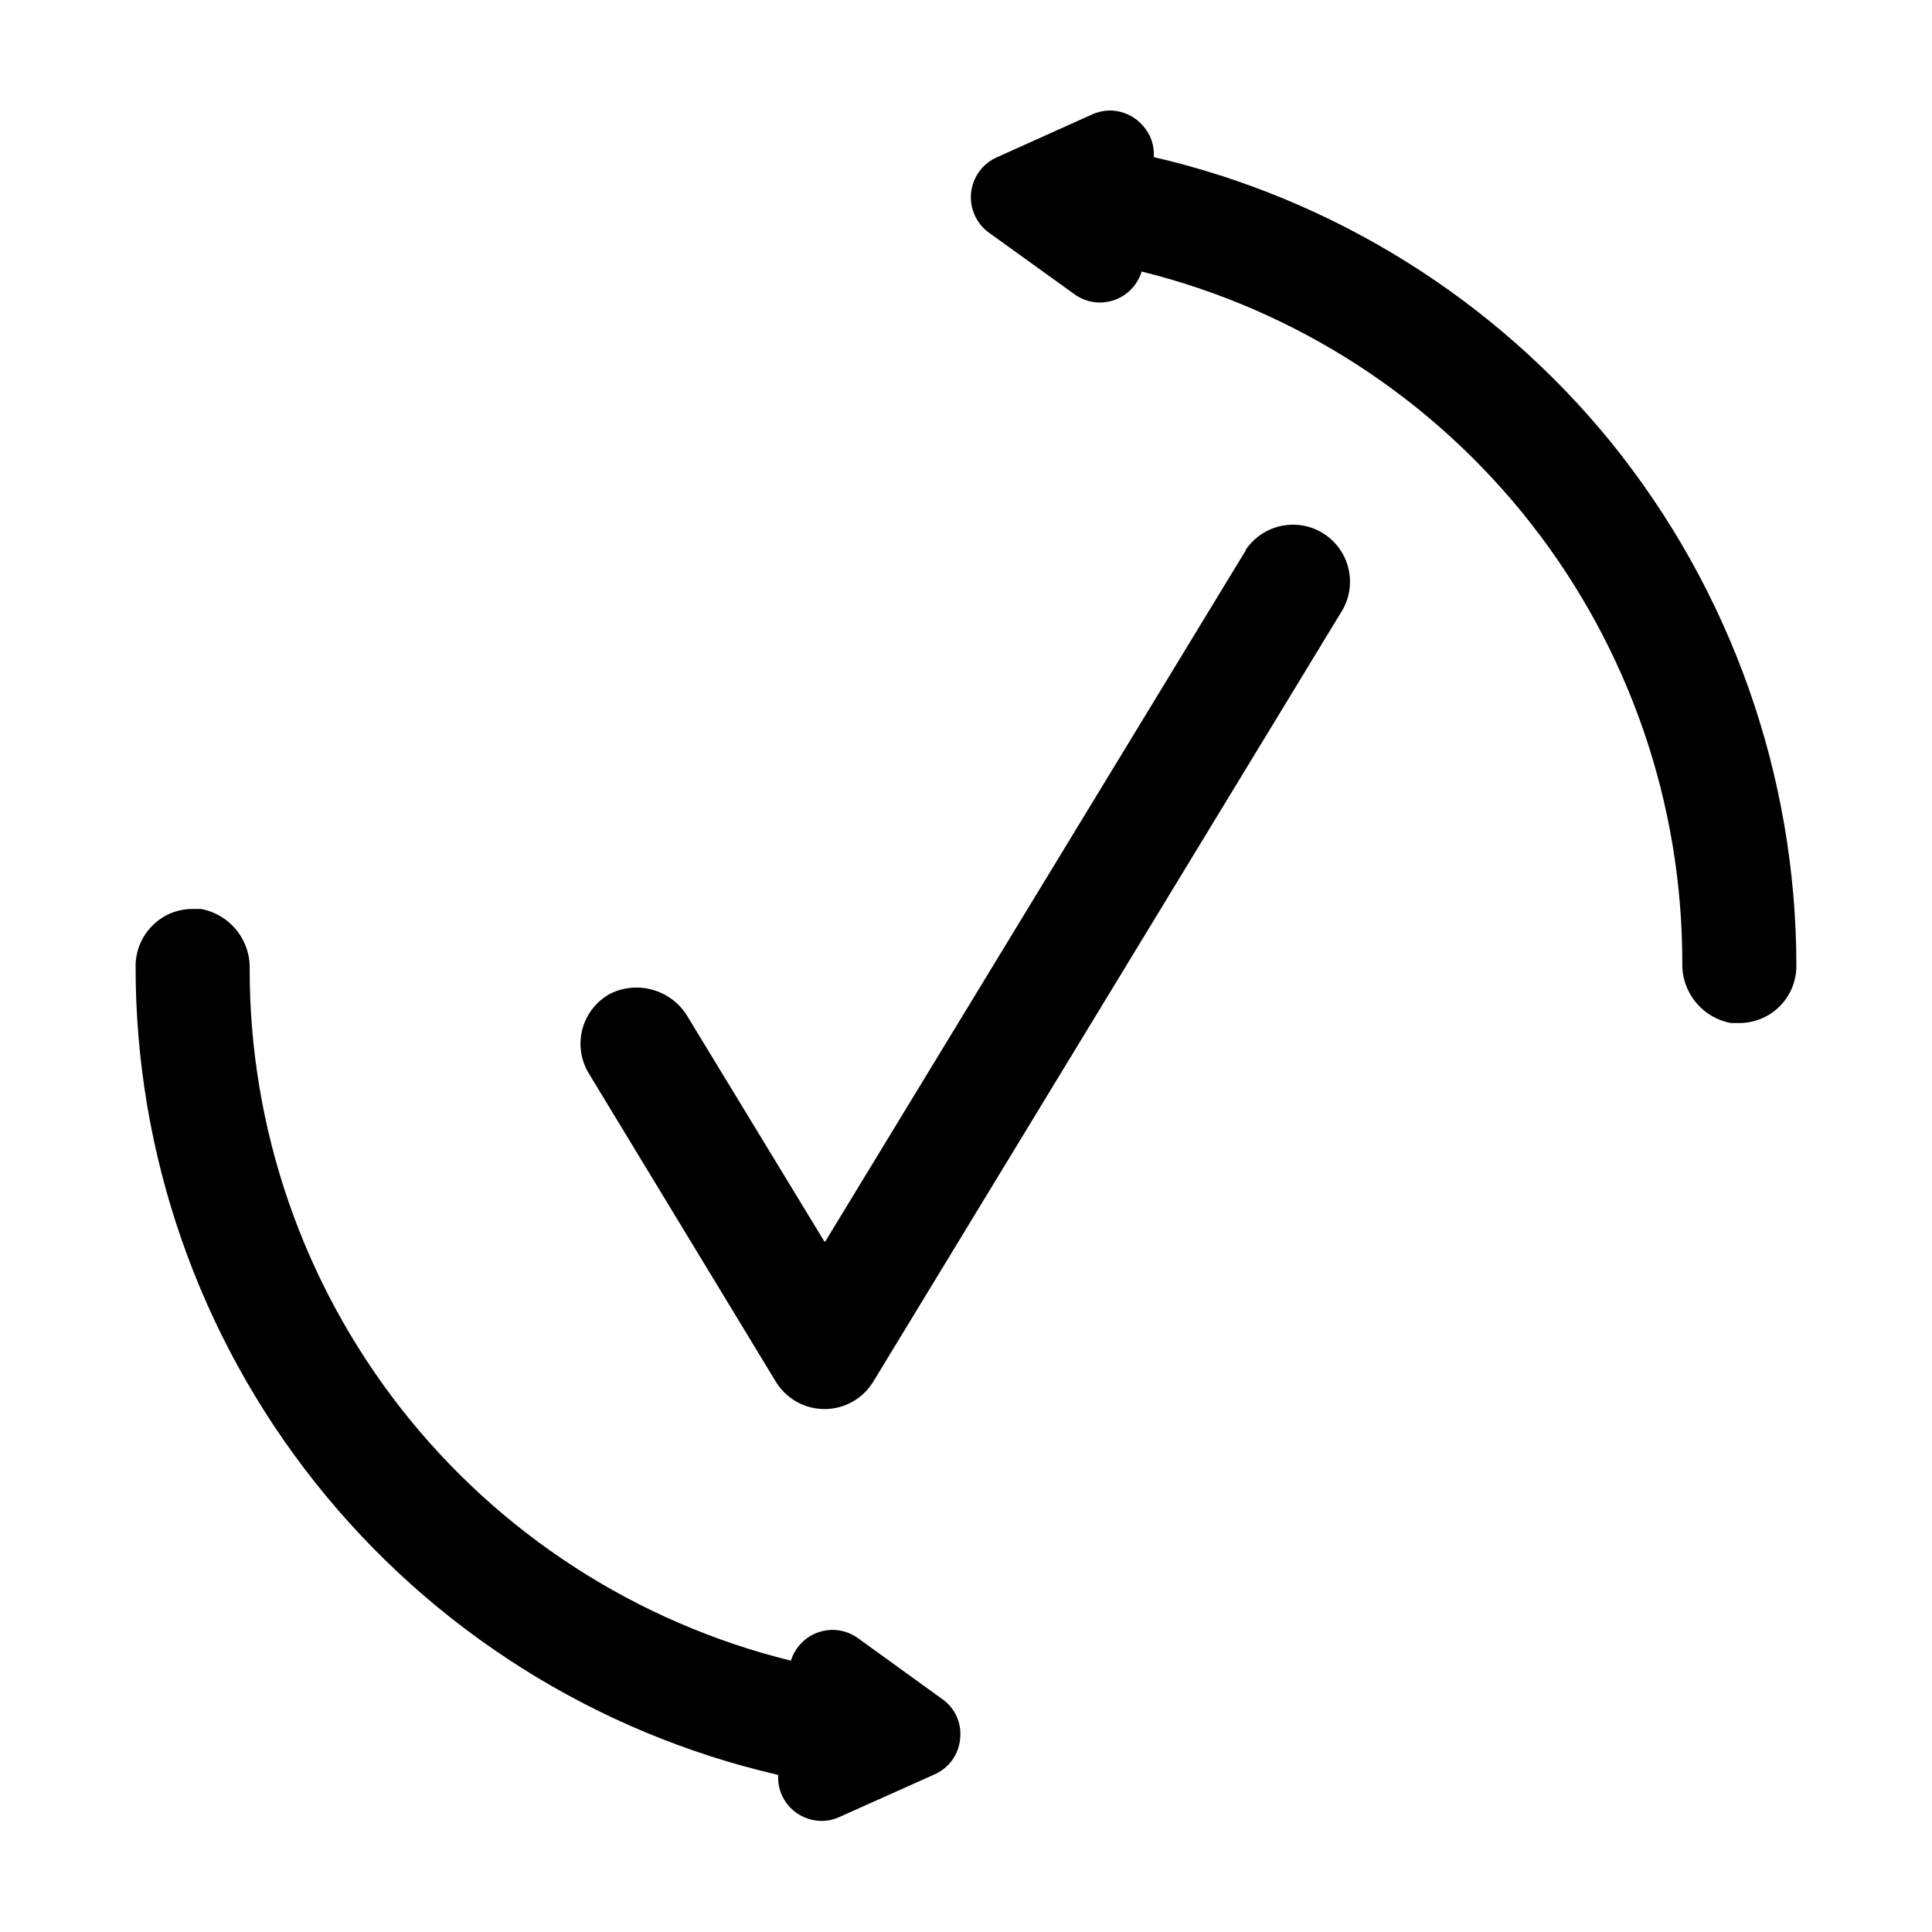 <?xml version="1.0" encoding="UTF-8"?>
<!-- Uploaded to: SVG Repo, www.svgrepo.com, Generator: SVG Repo Mixer Tools -->
<svg fill="#000000" width="800px" height="800px" version="1.1" viewBox="144 144 512 512" xmlns="http://www.w3.org/2000/svg">
 <g>
  <path d="m393.7 594.27-22.371-16.172h0.004c-1.93-1.371-4.231-2.129-6.602-2.164-5.102-0.031-9.625 3.285-11.133 8.16-40.957-10.098-77.348-33.637-103.35-66.855-26-33.219-40.113-74.195-40.082-116.38 0.109-3.766-1.129-7.441-3.496-10.371-2.363-2.93-5.699-4.918-9.402-5.602h-2.219c-4.012-0.027-7.867 1.57-10.68 4.434-2.836 2.832-4.43 6.676-4.434 10.684-0.082 49.734 16.719 98.023 47.652 136.96 30.934 38.945 74.172 66.234 122.64 77.406-0.195 3.066 0.859 6.082 2.922 8.363 2.211 2.422 5.336 3.812 8.613 3.828 1.637-0.004 3.254-0.363 4.738-1.059l25.191-11.285c3.797-1.676 6.387-5.285 6.75-9.422 0.473-4.113-1.348-8.152-4.738-10.531z"/>
  <path d="m570.94 261.2c-30.891-37.934-73.512-64.52-121.17-75.57 0.203-3.07-0.852-6.09-2.922-8.363-2.184-2.481-5.309-3.926-8.613-3.981-1.633 0.008-3.242 0.352-4.738 1.008l-25.191 11.336h0.004c-3.867 1.656-6.535 5.281-6.961 9.469-0.43 4.184 1.445 8.273 4.894 10.684l22.469 16.172c1.945 1.422 4.289 2.199 6.703 2.215 5.117 0.023 9.641-3.316 11.133-8.211 40.922 10.125 77.27 33.668 103.24 66.875 25.973 33.203 40.07 74.152 40.039 116.31-0.109 3.766 1.129 7.445 3.496 10.371 2.367 2.93 5.699 4.918 9.402 5.602h2.219c4.008 0 7.852-1.594 10.688-4.426 2.832-2.836 4.426-6.68 4.426-10.688-0.012-50.523-17.352-99.516-49.121-138.8z"/>
  <path d="m474.16 289.82-111.45 183.18h-0.25l-36.125-59.398c-2.004-3.473-5.254-6.051-9.09-7.211s-7.973-0.816-11.566 0.965c-3.617 1.984-6.266 5.359-7.332 9.348-1.066 3.988-0.453 8.234 1.691 11.762l49.574 81.719c2.746 4.492 7.633 7.231 12.898 7.231s10.152-2.738 12.898-7.231l124.44-204.65c2.566-4.598 2.559-10.195-0.023-14.785-2.582-4.586-7.363-7.504-12.625-7.691-5.262-0.191-10.242 2.367-13.148 6.758z"/>
 </g>
</svg>